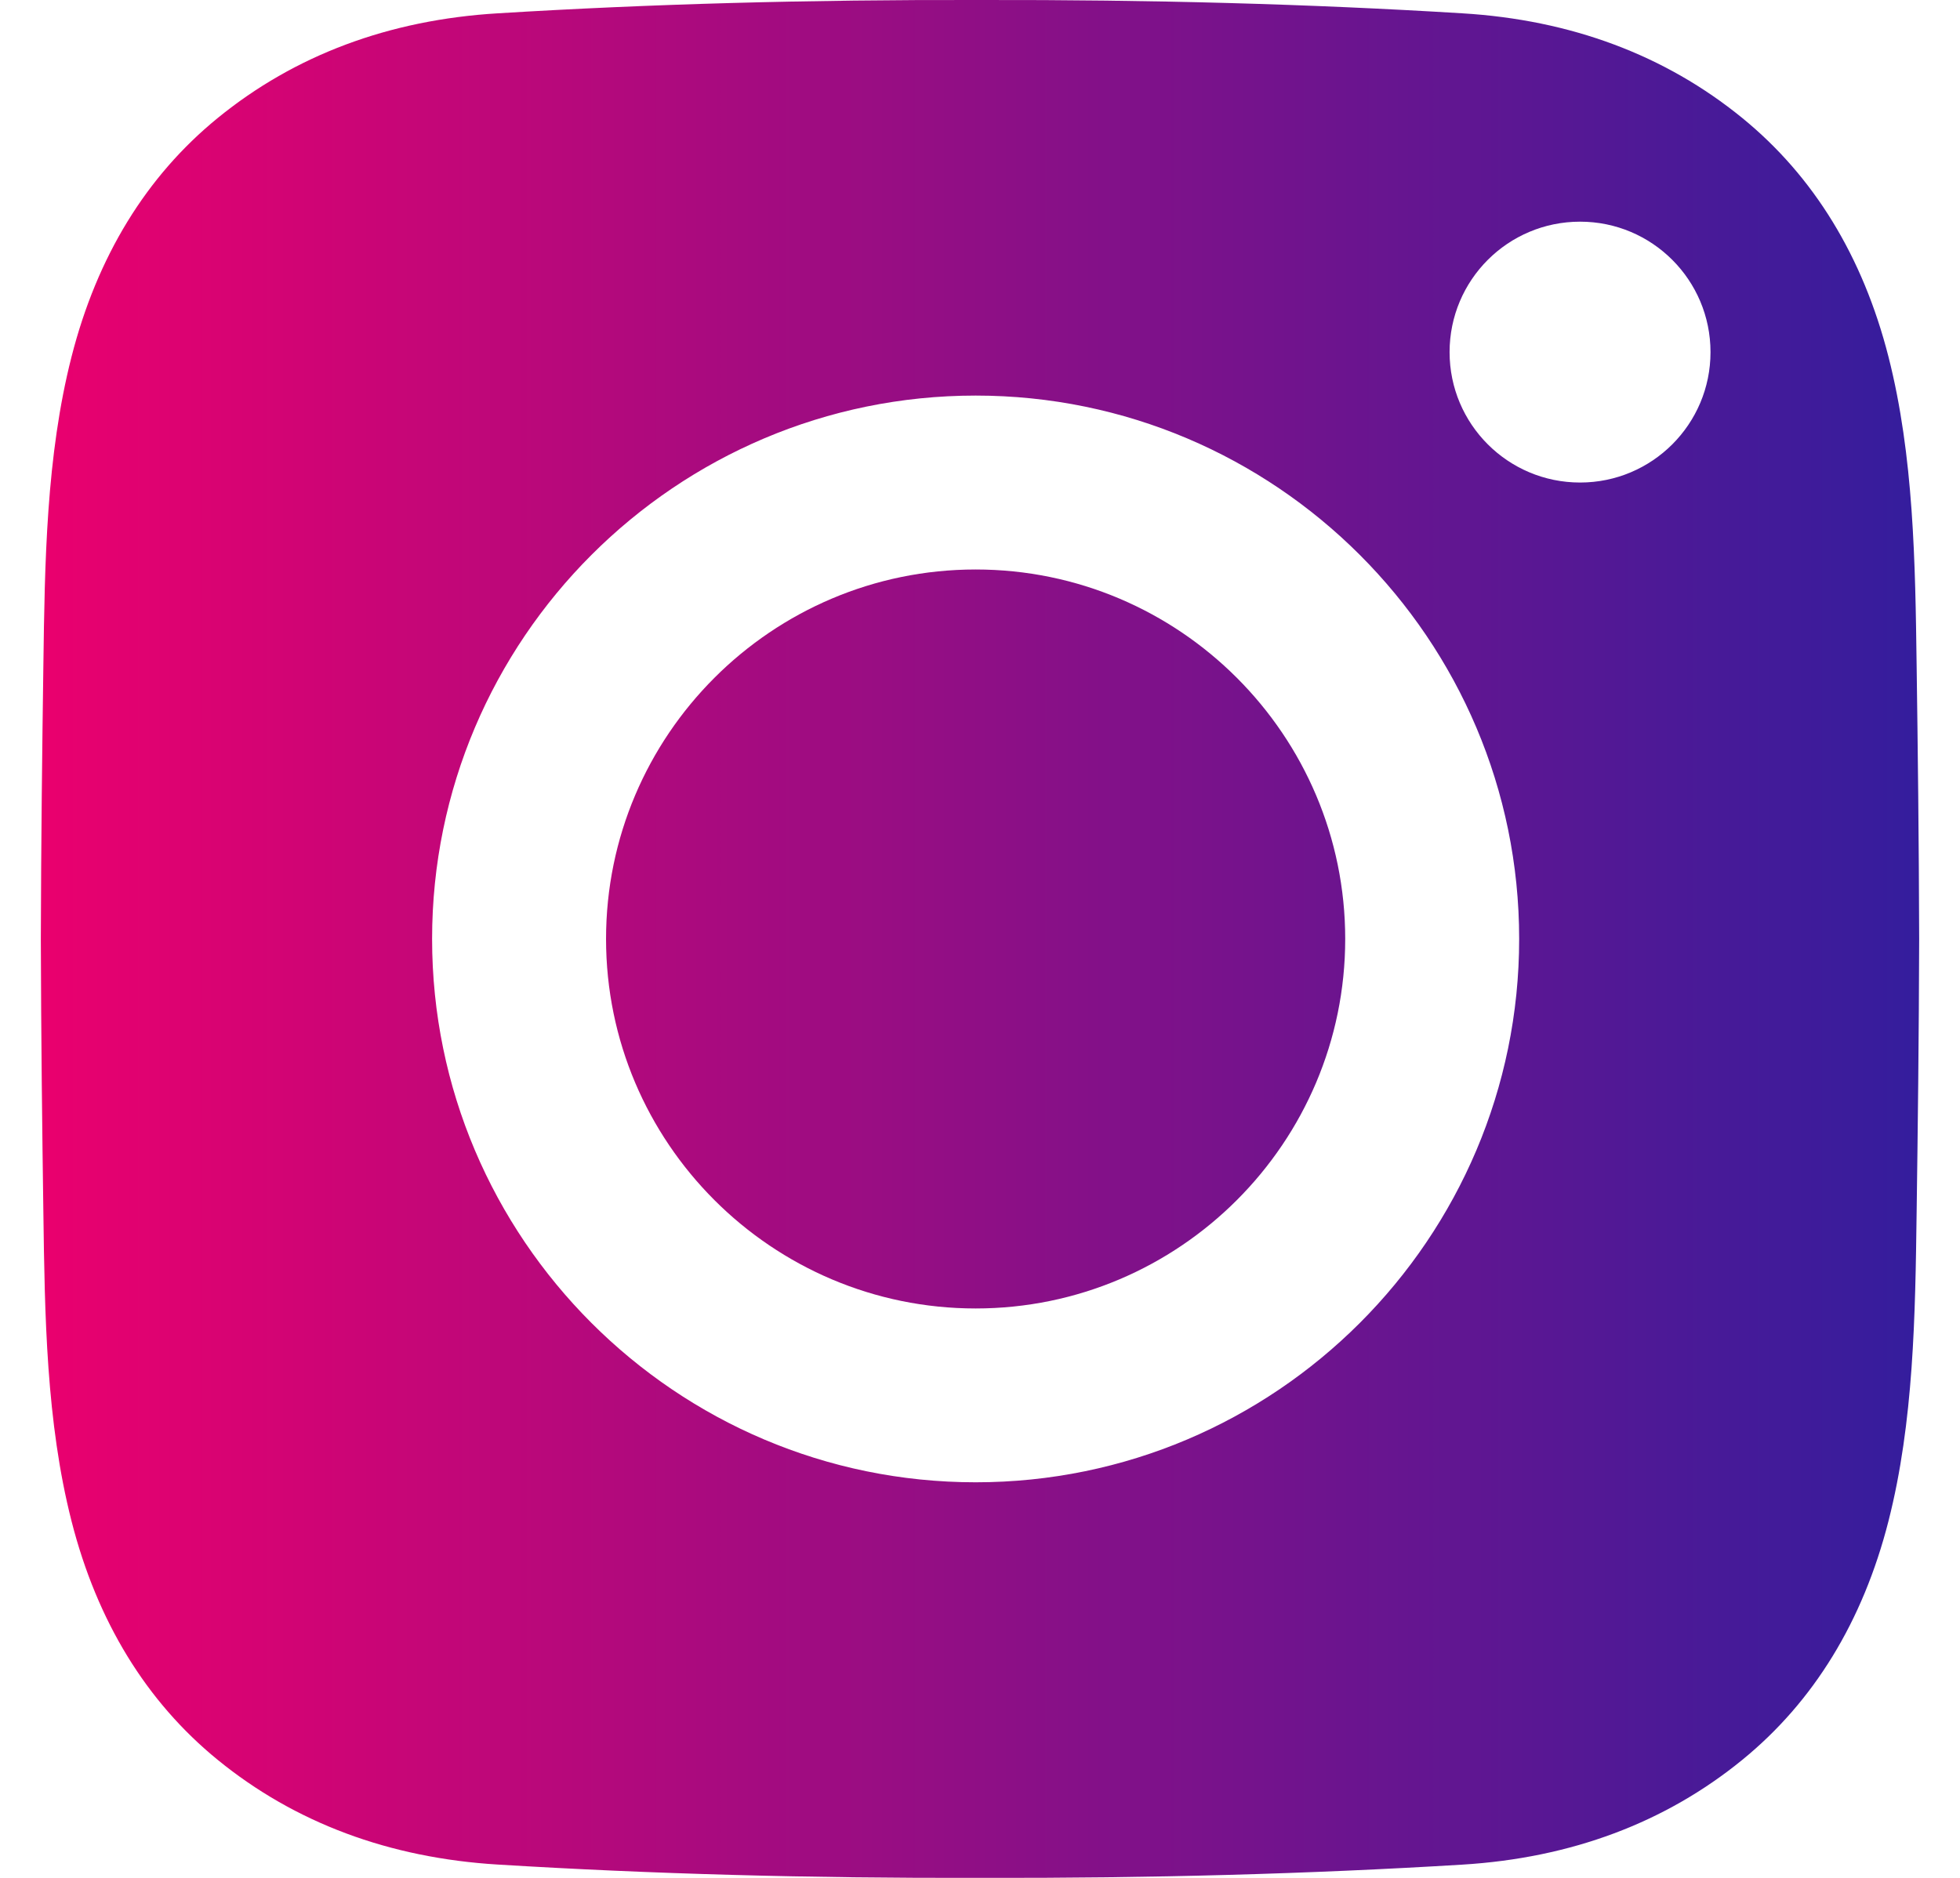 <?xml version="1.0" encoding="UTF-8"?> <svg xmlns="http://www.w3.org/2000/svg" width="24" height="23" viewBox="0 0 24 23" fill="none"> <path fill-rule="evenodd" clip-rule="evenodd" d="M11.997 23C14.1 23.005 16.029 22.952 17.904 22.838C19.236 22.757 20.39 22.325 21.335 21.554C22.209 20.841 22.811 19.858 23.124 18.631C23.434 17.415 23.452 16.11 23.469 14.847C23.483 13.858 23.497 12.688 23.5 11.5C23.497 10.312 23.483 9.142 23.469 8.153C23.452 6.891 23.434 5.585 23.124 4.369C22.811 3.142 22.209 2.159 21.335 1.446C20.39 0.675 19.236 0.243 17.904 0.163C16.029 0.048 14.1 -0.004 12.002 0C9.901 -0.005 7.97 0.048 6.096 0.163C4.764 0.243 3.61 0.675 2.665 1.446C1.791 2.159 1.189 3.142 0.876 4.369C0.566 5.585 0.548 6.89 0.531 8.153C0.517 9.143 0.503 10.314 0.5 11.503C0.503 12.686 0.517 13.858 0.531 14.847C0.548 16.11 0.566 17.415 0.876 18.631C1.189 19.858 1.791 20.841 2.665 21.554C3.61 22.325 4.764 22.756 6.096 22.837C7.97 22.952 9.901 23.005 11.997 23ZM5.291 11.5C5.291 15.17 8.277 18.155 11.947 18.155C15.617 18.155 18.602 15.17 18.602 11.5C18.602 7.83 15.617 4.845 11.947 4.845C8.277 4.845 5.291 7.83 5.291 11.5ZM17.75 4.313C17.75 3.43 18.465 2.715 19.348 2.715C20.23 2.715 20.945 3.43 20.945 4.313C20.945 5.195 20.23 5.91 19.348 5.91C18.465 5.91 17.75 5.195 17.75 4.313Z" fill="url(#paint0_linear_0_379)"></path> <path d="M11.947 6.975C9.451 6.975 7.421 9.005 7.421 11.5C7.421 13.995 9.451 16.026 11.947 16.026C14.442 16.026 16.472 13.995 16.472 11.5C16.472 9.005 14.442 6.975 11.947 6.975Z" fill="url(#paint1_linear_0_379)"></path> <defs> <linearGradient id="paint0_linear_0_379" x1="0.5" y1="11.5" x2="23.5" y2="11.5" gradientUnits="userSpaceOnUse"> <stop stop-color="#EA006E"></stop> <stop offset="1" stop-color="#341D9D"></stop> </linearGradient> <linearGradient id="paint1_linear_0_379" x1="0.5" y1="11.5" x2="23.5" y2="11.5" gradientUnits="userSpaceOnUse"> <stop stop-color="#EA006E"></stop> <stop offset="1" stop-color="#341D9D"></stop> </linearGradient> </defs> </svg> 